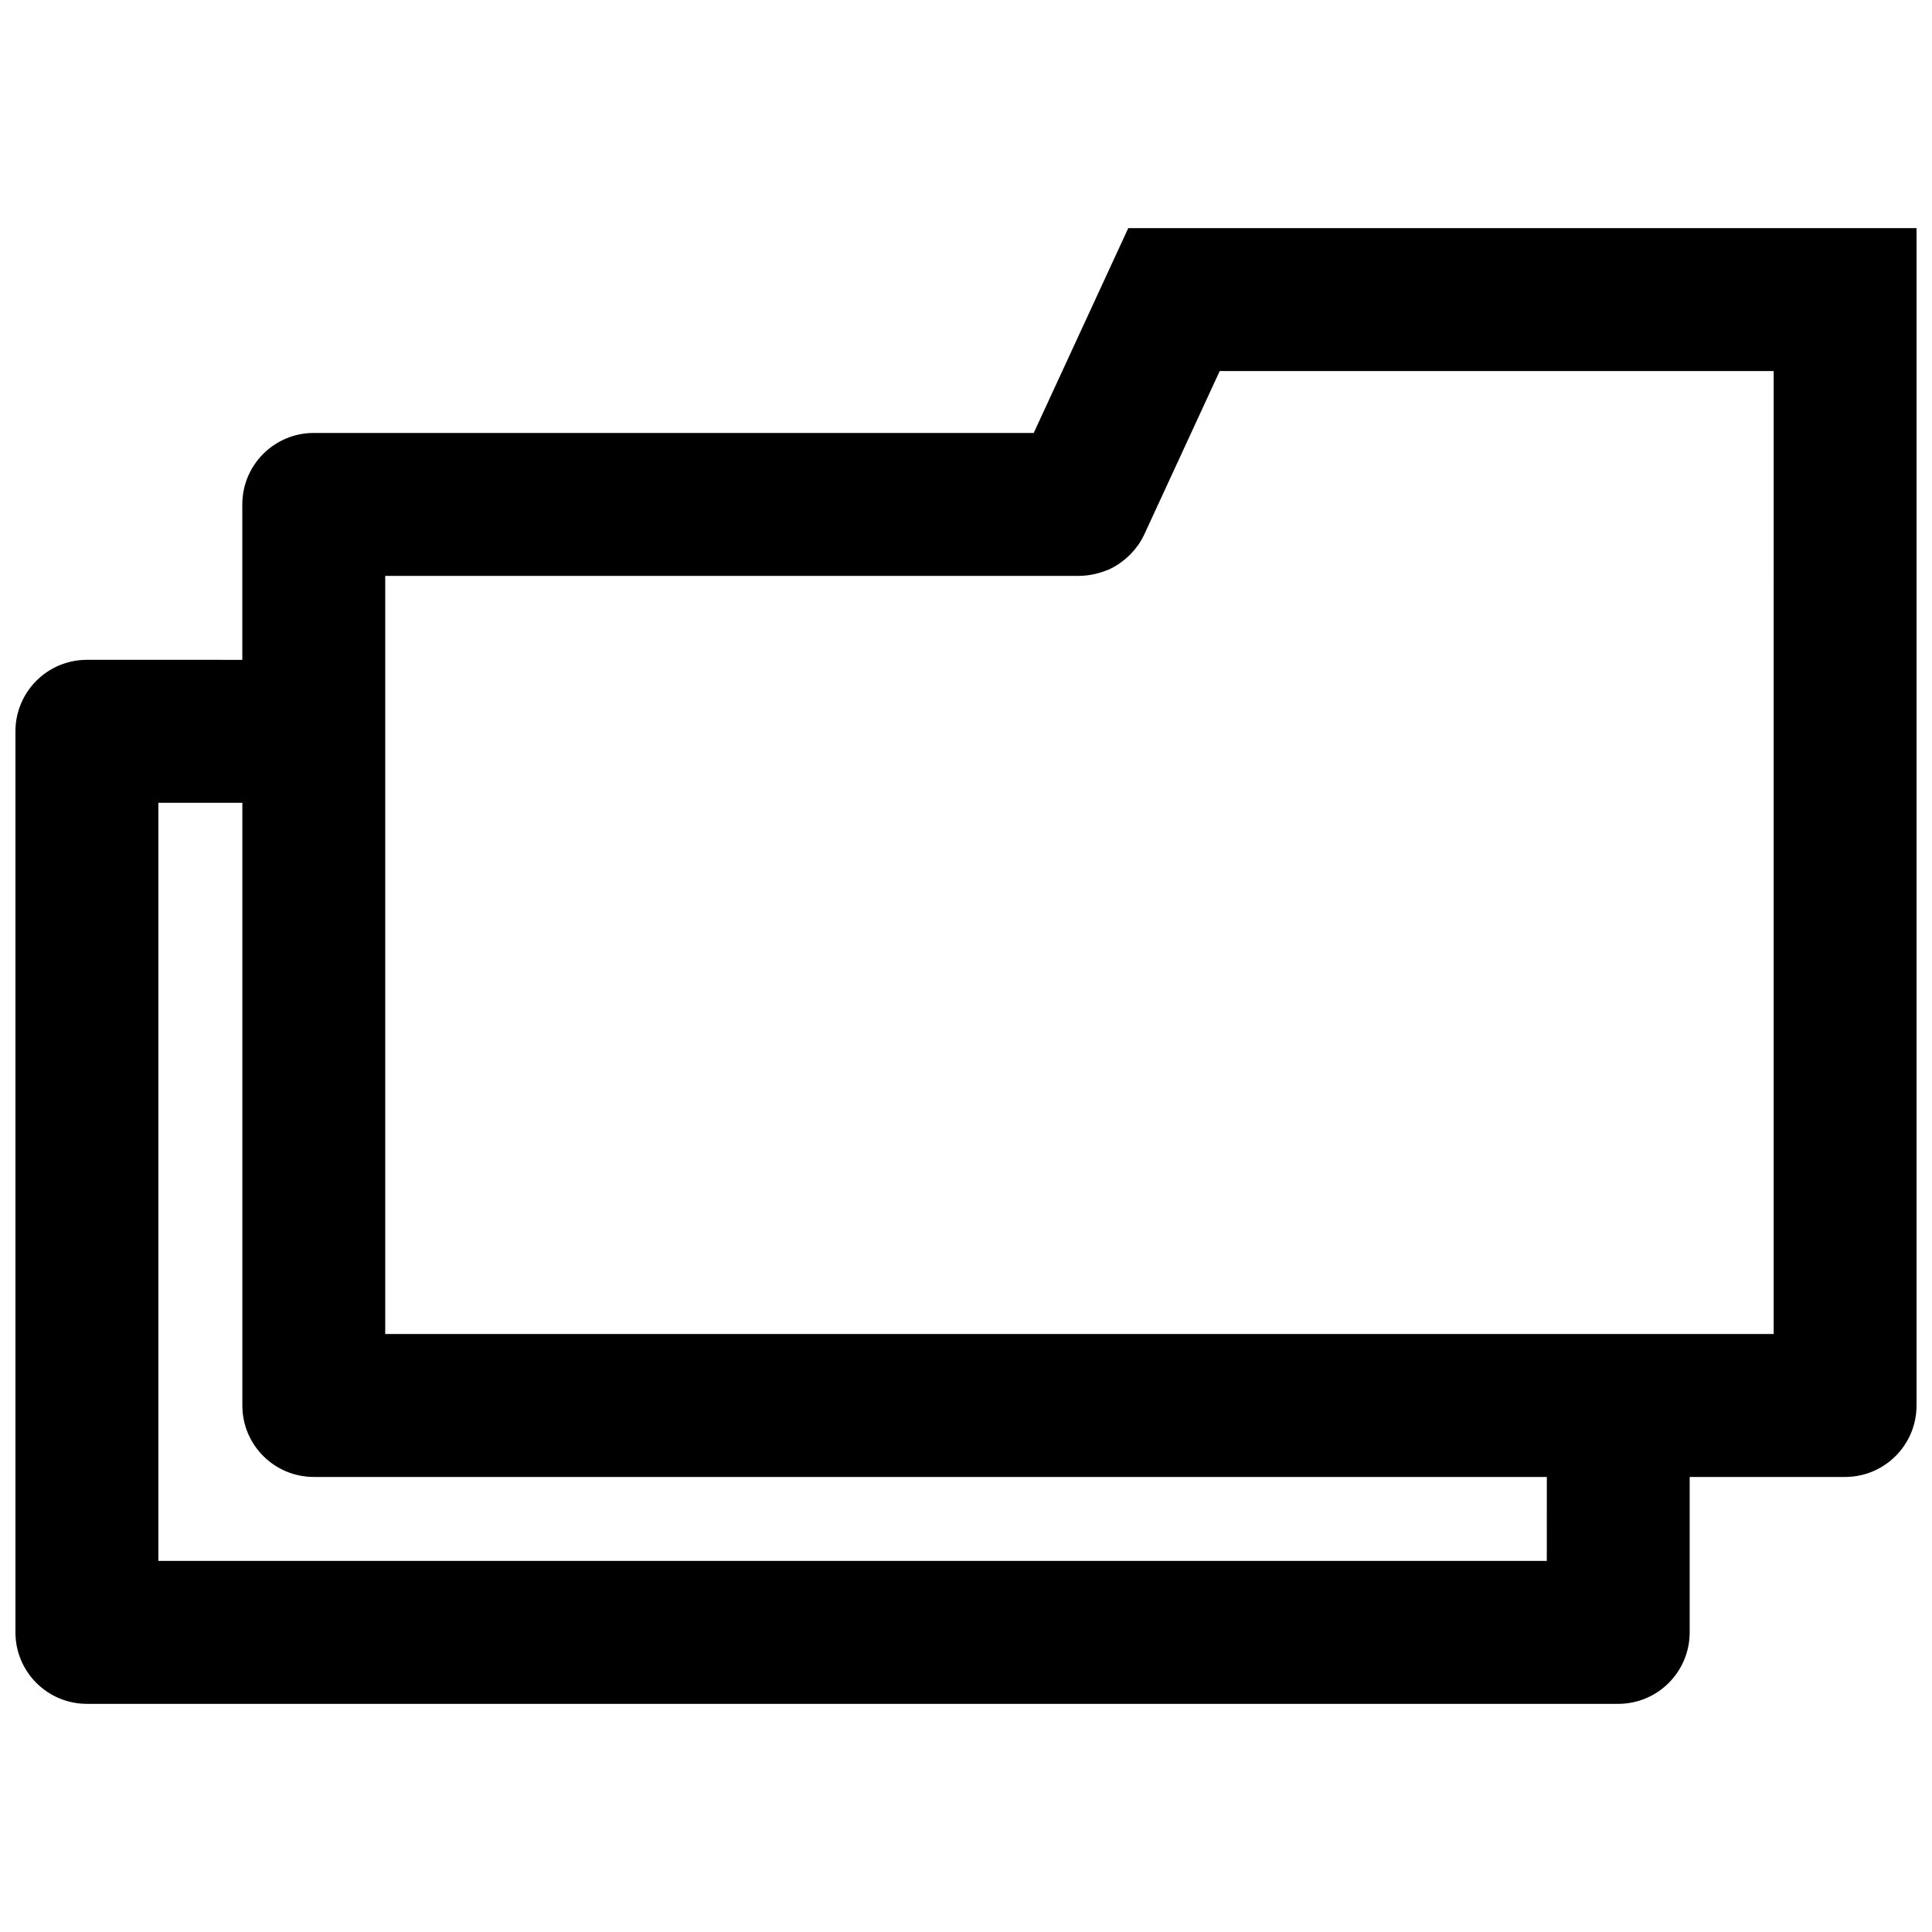 <?xml version="1.0" encoding="UTF-8"?>
<!-- The Best Svg Icon site in the world: iconSvg.co, Visit us! https://iconsvg.co -->
<svg width="800px" height="800px" version="1.1" viewBox="144 144 512 512" xmlns="http://www.w3.org/2000/svg">
 <defs>
  <clipPath id="a">
   <path d="m148.09 204h503.81v392h-503.81z"/>
  </clipPath>
 </defs>
 <g clip-path="url(#a)">
  <path d="m443 204.46-25.051 54.277h-190.8c-10.457 0-18.934 8.48-18.934 18.938v41.191l-41.188-0.004c-10.457 0-18.934 8.48-18.934 18.938v238.8c0 10.457 8.477 18.938 18.934 18.938h405.82c10.457 0 18.934-8.48 18.934-18.938v-41.191h41.188c10.457 0 18.934-8.48 18.934-18.938v-312.01zm110.92 353.2h-367.95v-200.92h22.254v159.73c0 10.457 8.477 18.938 18.934 18.938l326.77 0.004zm60.121-230.72v170.59h-367.95v-200.92h183.98 0.031c1.117-0.008 2.219-0.145 3.312-0.34 0.348-0.059 0.688-0.137 1.031-0.223 0.816-0.188 1.609-0.438 2.387-0.738 0.266-0.105 0.539-0.184 0.801-0.293 0.973-0.426 1.906-0.938 2.797-1.52 0.234-0.148 0.445-0.324 0.672-0.488 0.688-0.496 1.336-1.031 1.957-1.617 0.223-0.207 0.445-0.418 0.656-0.641 0.645-0.672 1.246-1.395 1.793-2.172 0.098-0.145 0.215-0.266 0.309-0.402 0.539-0.809 1.023-1.664 1.445-2.57l19.973-43.27h42.16l104.65-0.004z"/>
 </g>
</svg>